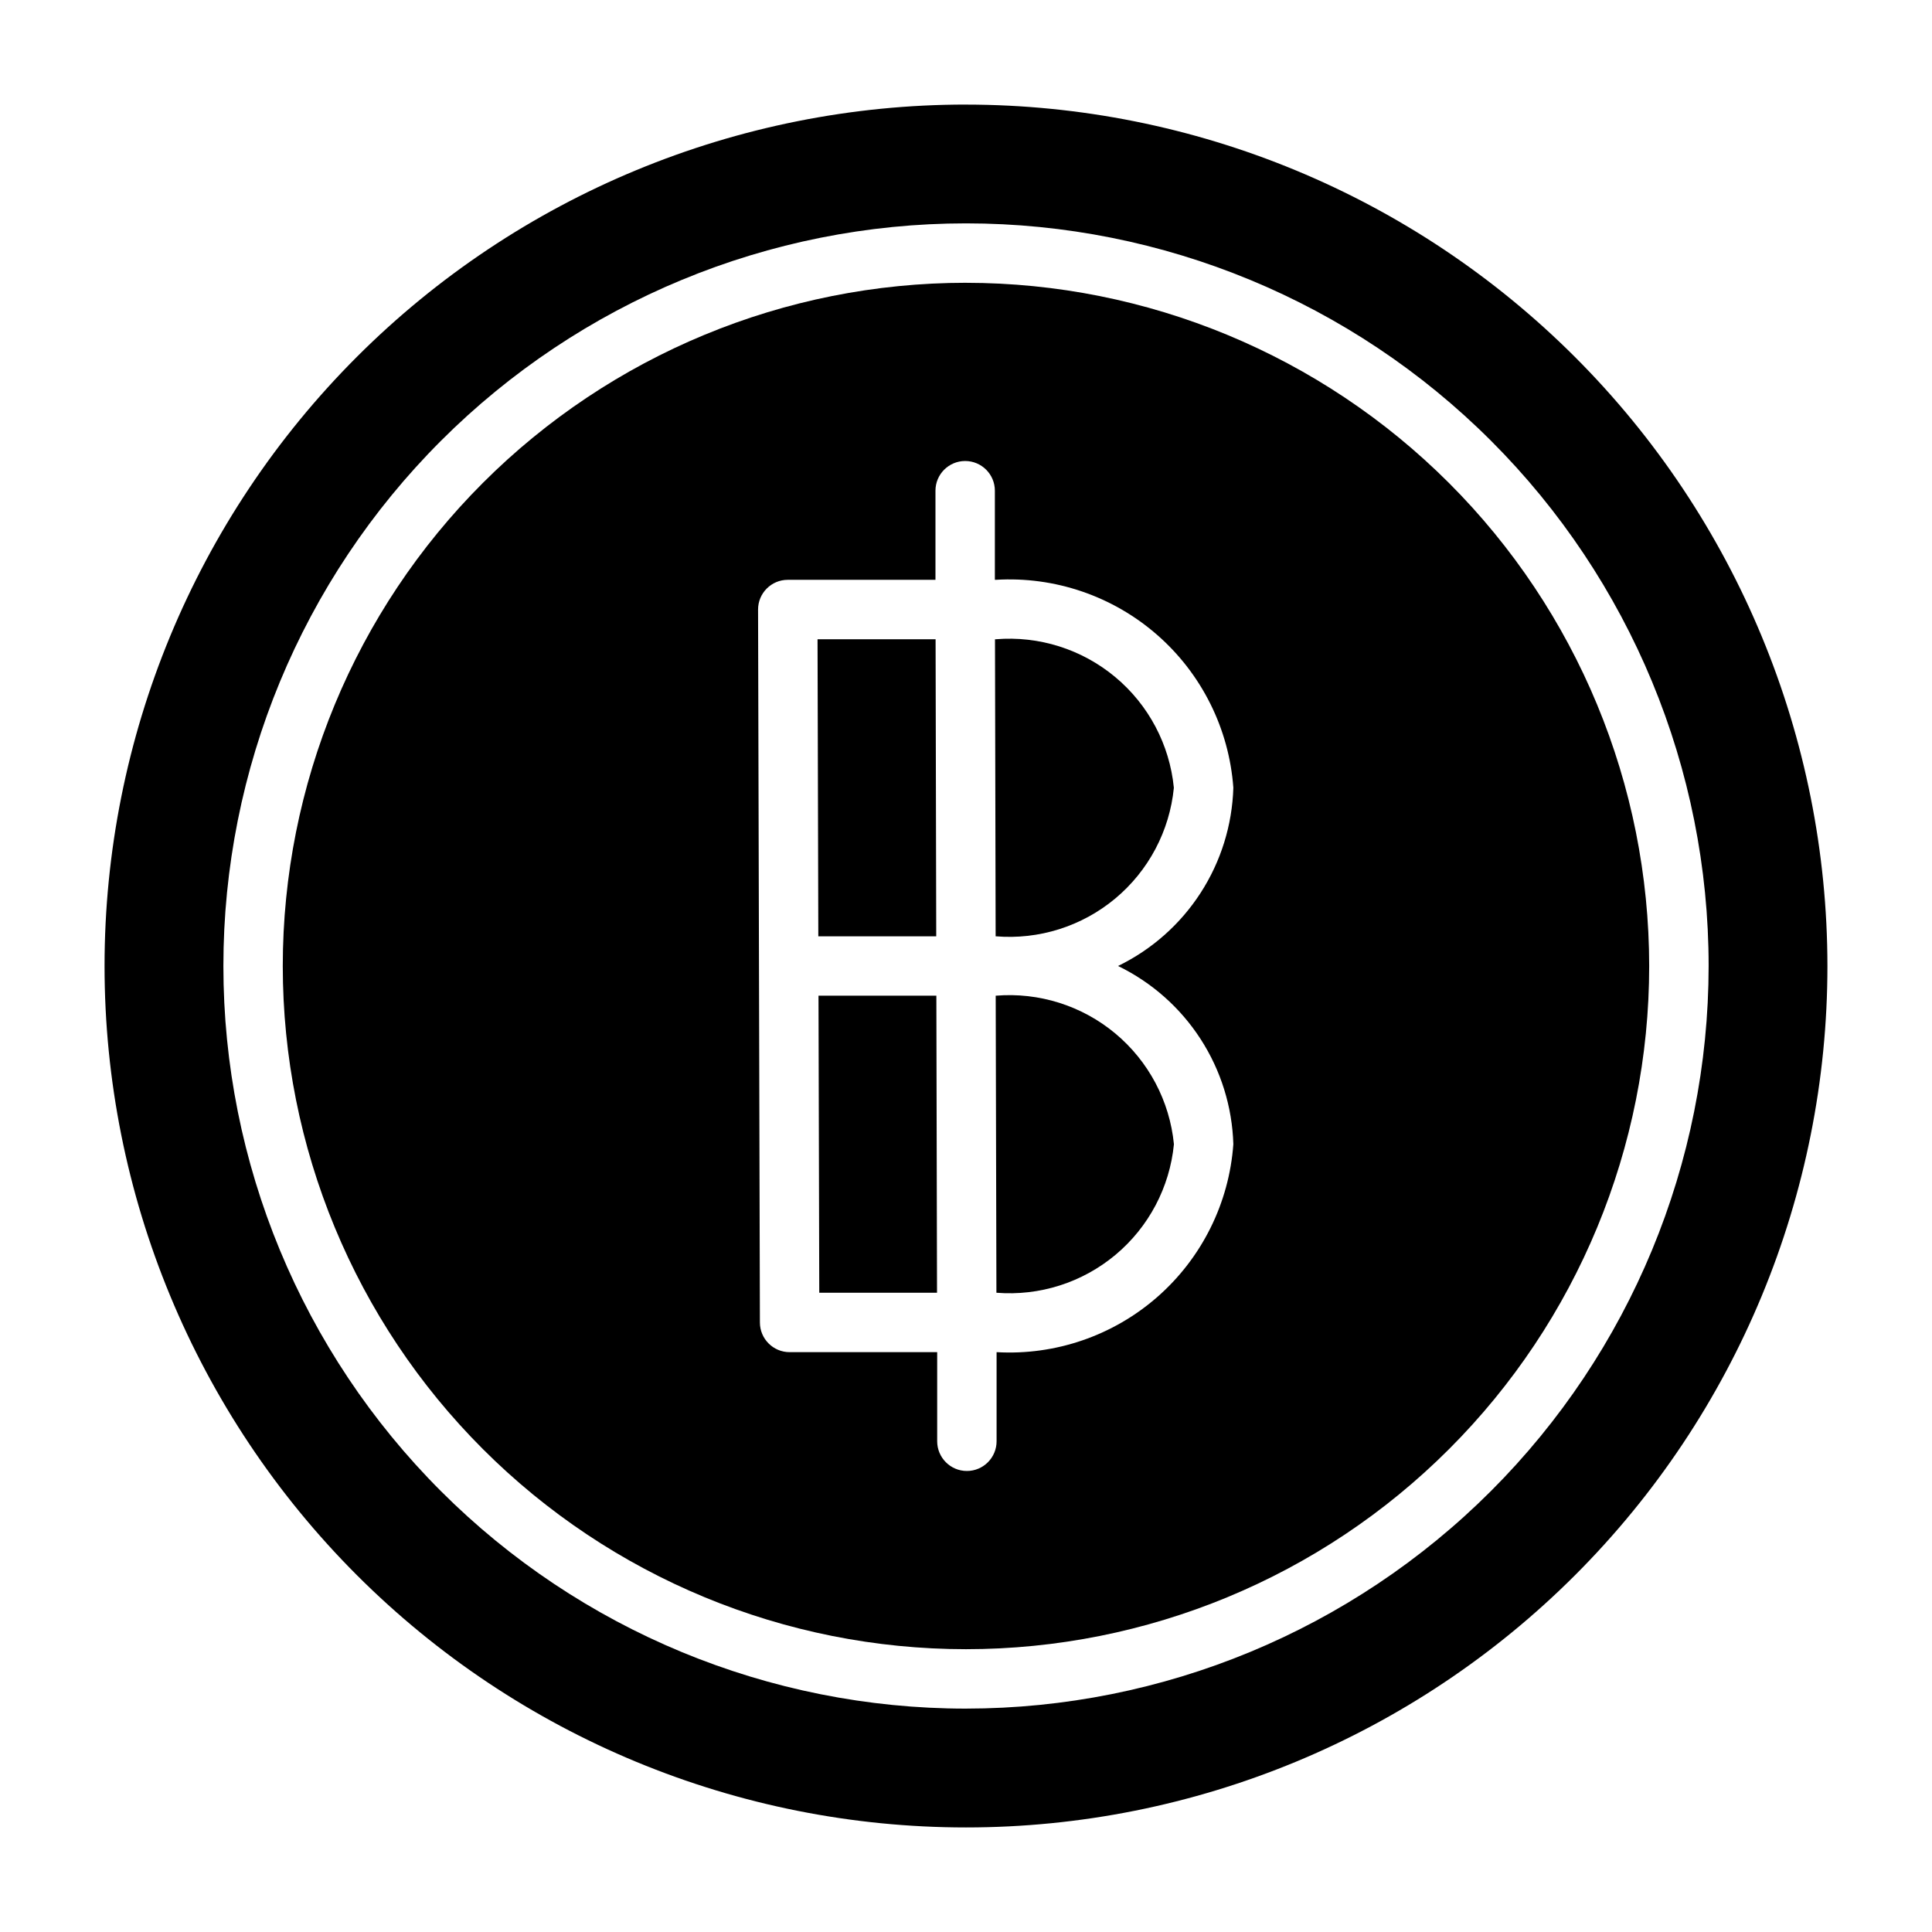 <?xml version="1.0" encoding="UTF-8"?>
<!-- The Best Svg Icon site in the world: iconSvg.co, Visit us! https://iconsvg.co -->
<svg fill="#000000" width="800px" height="800px" version="1.1" viewBox="144 144 512 512" xmlns="http://www.w3.org/2000/svg">
 <g>
  <path d="m391.94 313.41h-31.285l0.207 78.719h31.25z"/>
  <path d="m360.91 407.87 0.203 78.719h31.207l-0.176-78.719z"/>
  <path d="m408.06 486.59c11.438 0.914 22.773-2.699 31.57-10.059 8.797-7.363 14.355-17.883 15.473-29.301-1.125-11.449-6.711-21.996-15.547-29.359-8.84-7.363-20.219-10.957-31.684-10z"/>
  <path d="m400 171.71c-60.547 0-118.61 24.051-161.43 66.863s-66.863 100.88-66.863 161.43c0 60.543 24.051 118.61 66.863 161.42s100.88 66.867 161.43 66.867c60.543 0 118.61-24.055 161.42-66.867s66.867-100.88 66.867-161.42c-0.031-60.539-24.094-118.59-66.898-161.39-42.805-42.805-100.86-66.867-161.39-66.895zm0 425.09c-52.195 0-102.25-20.734-139.16-57.645-36.906-36.906-57.641-86.965-57.641-139.16 0-52.195 20.734-102.25 57.641-139.16s86.965-57.641 139.16-57.641c52.191 0 102.25 20.734 139.16 57.641 36.91 36.906 57.645 86.965 57.645 139.16-0.027 52.188-20.77 102.23-57.672 139.13s-86.941 57.645-139.13 57.672z"/>
  <path d="m400 218.94c-48.02 0-94.074 19.074-128.03 53.031-33.957 33.953-53.031 80.008-53.031 128.03s19.074 94.07 53.031 128.02c33.953 33.957 80.008 53.031 128.03 53.031s94.07-19.074 128.02-53.031c33.957-33.953 53.031-80.004 53.031-128.02-0.02-48.016-19.102-94.055-53.055-128-33.949-33.949-79.988-53.035-128-53.055zm70.848 228.29c-1.121 15.586-8.332 30.105-20.07 40.418-11.742 10.312-27.07 15.586-42.672 14.688v23.617-0.004c0 4.348-3.523 7.875-7.871 7.875s-7.871-3.527-7.871-7.875v-23.617l-39.109 0.004c-4.348 0-7.871-3.527-7.871-7.875l-0.488-188.93c0-4.348 3.523-7.871 7.871-7.871h39.141v-23.617c0-4.348 3.523-7.871 7.871-7.871s7.871 3.523 7.871 7.871v23.617h0.223c15.637-0.953 31.02 4.297 42.809 14.613 11.789 10.316 19.035 24.863 20.168 40.488-0.297 9.914-3.301 19.555-8.688 27.883-5.387 8.328-12.953 15.02-21.871 19.352 8.918 4.332 16.484 11.023 21.871 19.348 5.387 8.328 8.391 17.969 8.688 27.883z"/>
  <path d="m407.87 313.41h-0.188l0.172 78.719c11.465 0.957 22.844-2.633 31.684-10 8.836-7.363 14.422-17.91 15.547-29.359-1.125-11.445-6.707-21.988-15.543-29.352-8.836-7.367-20.211-10.961-31.672-10.008z"/>
 </g>
</svg>